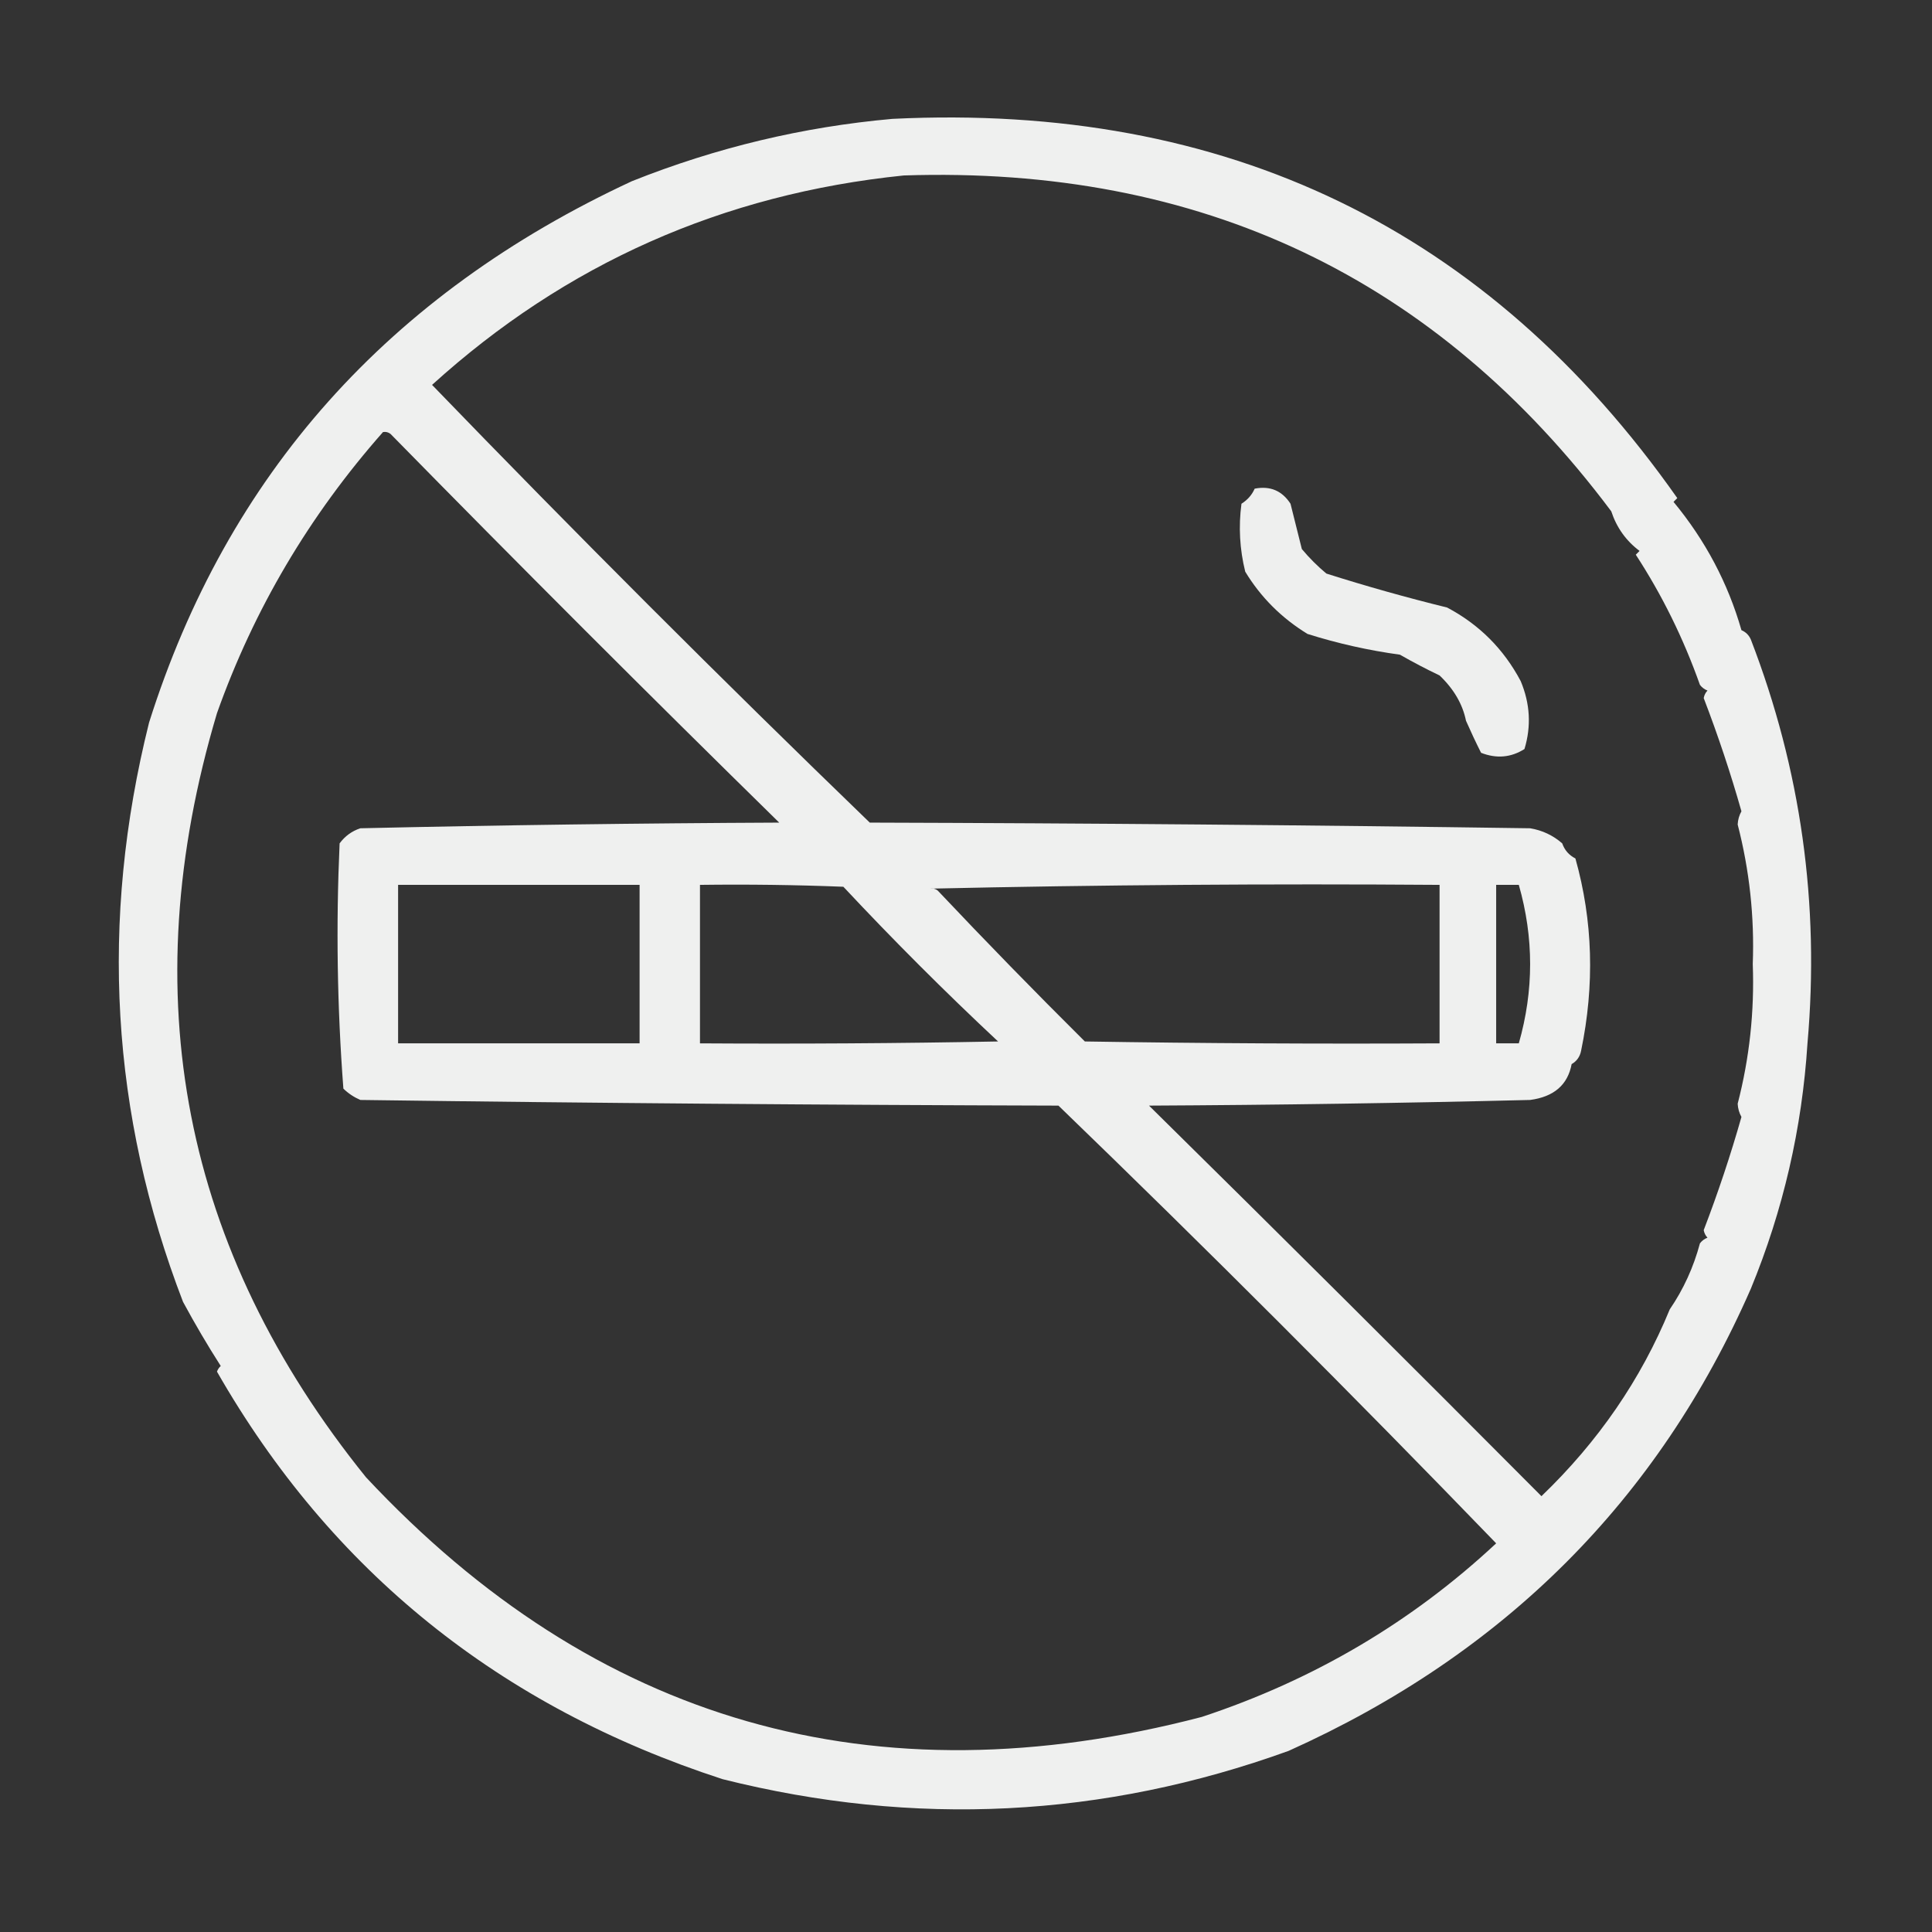 <?xml version="1.0" encoding="UTF-8"?>
<svg xmlns="http://www.w3.org/2000/svg" xmlns:xlink="http://www.w3.org/1999/xlink" version="1.1" width="512px" height="512px" style="shape-rendering:geometricPrecision; text-rendering:geometricPrecision; image-rendering:optimizeQuality; fill-rule:evenodd; clip-rule:evenodd">
  <rect width="100%" height="100%" fill="#333333" stroke="none"/>
  <g>
    <path style="opacity:0.924" fill="#fefffe" d="M 236.5,31.5 C 325.017,27.186 394.351,60.686 444.5,132C 444.167,132.333 443.833,132.667 443.5,133C 451.929,143.198 457.929,154.531 461.5,167C 462.667,167.5 463.5,168.333 464,169.5C 477.262,203.917 482.262,239.584 479,276.5C 477.563,299.023 472.563,320.689 464,341.5C 439.487,397.483 398.654,438.316 341.5,464C 292.345,481.76 242.345,484.26 191.5,471.5C 132.382,452.282 87.715,416.282 57.5,363.5C 57.709,362.914 58.043,362.414 58.5,362C 54.99,356.512 51.657,350.845 48.5,345C 29.362,295.267 26.362,244.101 39.5,191.5C 60.244,125.814 102.91,77.981 167.5,48C 189.788,39.113 212.788,33.613 236.5,31.5 Z M 239.5,46.5 C 318.103,43.898 380.603,73.565 427,135.5C 428.427,139.825 430.927,143.325 434.5,146C 434.167,146.333 433.833,146.667 433.5,147C 440.476,157.704 446.143,169.204 450.5,181.5C 451.025,182.192 451.692,182.692 452.5,183C 451.978,183.561 451.645,184.228 451.5,185C 455.309,194.926 458.642,204.926 461.5,215C 460.903,216.062 460.57,217.228 460.5,218.5C 463.631,230.606 464.965,242.939 464.5,255.5C 464.965,268.061 463.631,280.394 460.5,292.5C 460.57,293.772 460.903,294.938 461.5,296C 458.643,306.069 455.309,316.069 451.5,326C 451.645,326.772 451.978,327.439 452.5,328C 451.692,328.308 451.025,328.808 450.5,329.5C 448.8,335.857 446.133,341.69 442.5,347C 434.875,365.56 423.542,382.06 408.5,396.5C 373.878,361.711 339.212,327.211 304.5,293C 338.172,292.833 371.838,292.333 405.5,291.5C 411.803,290.665 415.47,287.499 416.5,282C 417.849,281.228 418.682,280.061 419,278.5C 422.635,261.002 422.135,244.002 417.5,227.5C 415.803,226.636 414.637,225.303 414,223.5C 411.567,221.374 408.734,220.041 405.5,219.5C 347.17,218.667 288.836,218.167 230.5,218C 191.14,179.973 152.473,141.306 114.5,102C 149.886,69.905 191.553,51.405 239.5,46.5 Z M 101.5,114.5 C 102.239,114.369 102.906,114.536 103.5,115C 137.635,149.802 171.969,184.135 206.5,218C 169.495,218.167 132.495,218.667 95.5,219.5C 93.253,220.245 91.42,221.578 90,223.5C 89.023,245.255 89.356,266.922 91,288.5C 92.307,289.772 93.807,290.772 95.5,291.5C 157.164,292.333 218.831,292.833 280.5,293C 319.86,331.027 358.527,369.694 396.5,409C 374.134,429.874 348.134,445.207 318.5,455C 231.649,477.7 157.816,456.534 97,391.5C 48.371,331.242 35.204,263.742 57.5,189C 67.274,161.499 81.941,136.666 101.5,114.5 Z M 105.5,234.5 C 126.833,234.5 148.167,234.5 169.5,234.5C 169.5,248.5 169.5,262.5 169.5,276.5C 148.167,276.5 126.833,276.5 105.5,276.5C 105.5,262.5 105.5,248.5 105.5,234.5 Z M 185.5,234.5 C 198.171,234.333 210.838,234.5 223.5,235C 236.728,249.14 250.395,262.806 264.5,276C 238.169,276.5 211.835,276.667 185.5,276.5C 185.5,262.5 185.5,248.5 185.5,234.5 Z M 246.5,235.5 C 291.33,234.501 336.33,234.168 381.5,234.5C 381.5,248.5 381.5,262.5 381.5,276.5C 350.165,276.667 318.832,276.5 287.5,276C 274.271,262.859 261.271,249.526 248.5,236C 247.906,235.536 247.239,235.369 246.5,235.5 Z M 396.5,234.5 C 398.5,234.5 400.5,234.5 402.5,234.5C 406.5,248.5 406.5,262.5 402.5,276.5C 400.5,276.5 398.5,276.5 396.5,276.5C 396.5,262.5 396.5,248.5 396.5,234.5 Z"></path>
  </g>
  <g>
    <path style="opacity:0.919" fill="#fefffe" d="M 332.5,129.5 C 336.594,128.705 339.761,130.038 342,133.5C 343,137.5 344,141.5 345,145.5C 346.961,147.853 349.127,150.02 351.5,152C 362.059,155.35 372.725,158.35 383.5,161C 392,165.5 398.5,172 403,180.5C 405.499,186.454 405.833,192.454 404,198.5C 400.422,200.766 396.588,201.1 392.5,199.5C 391.092,196.701 389.759,193.868 388.5,191C 387.611,186.604 385.278,182.604 381.5,179C 377.939,177.303 374.439,175.469 371,173.5C 362.657,172.355 354.49,170.522 346.5,168C 339.612,163.778 334.112,158.278 330,151.5C 328.529,145.569 328.196,139.569 329,133.5C 330.627,132.468 331.793,131.134 332.5,129.5 Z"></path>
  </g>
</svg>
